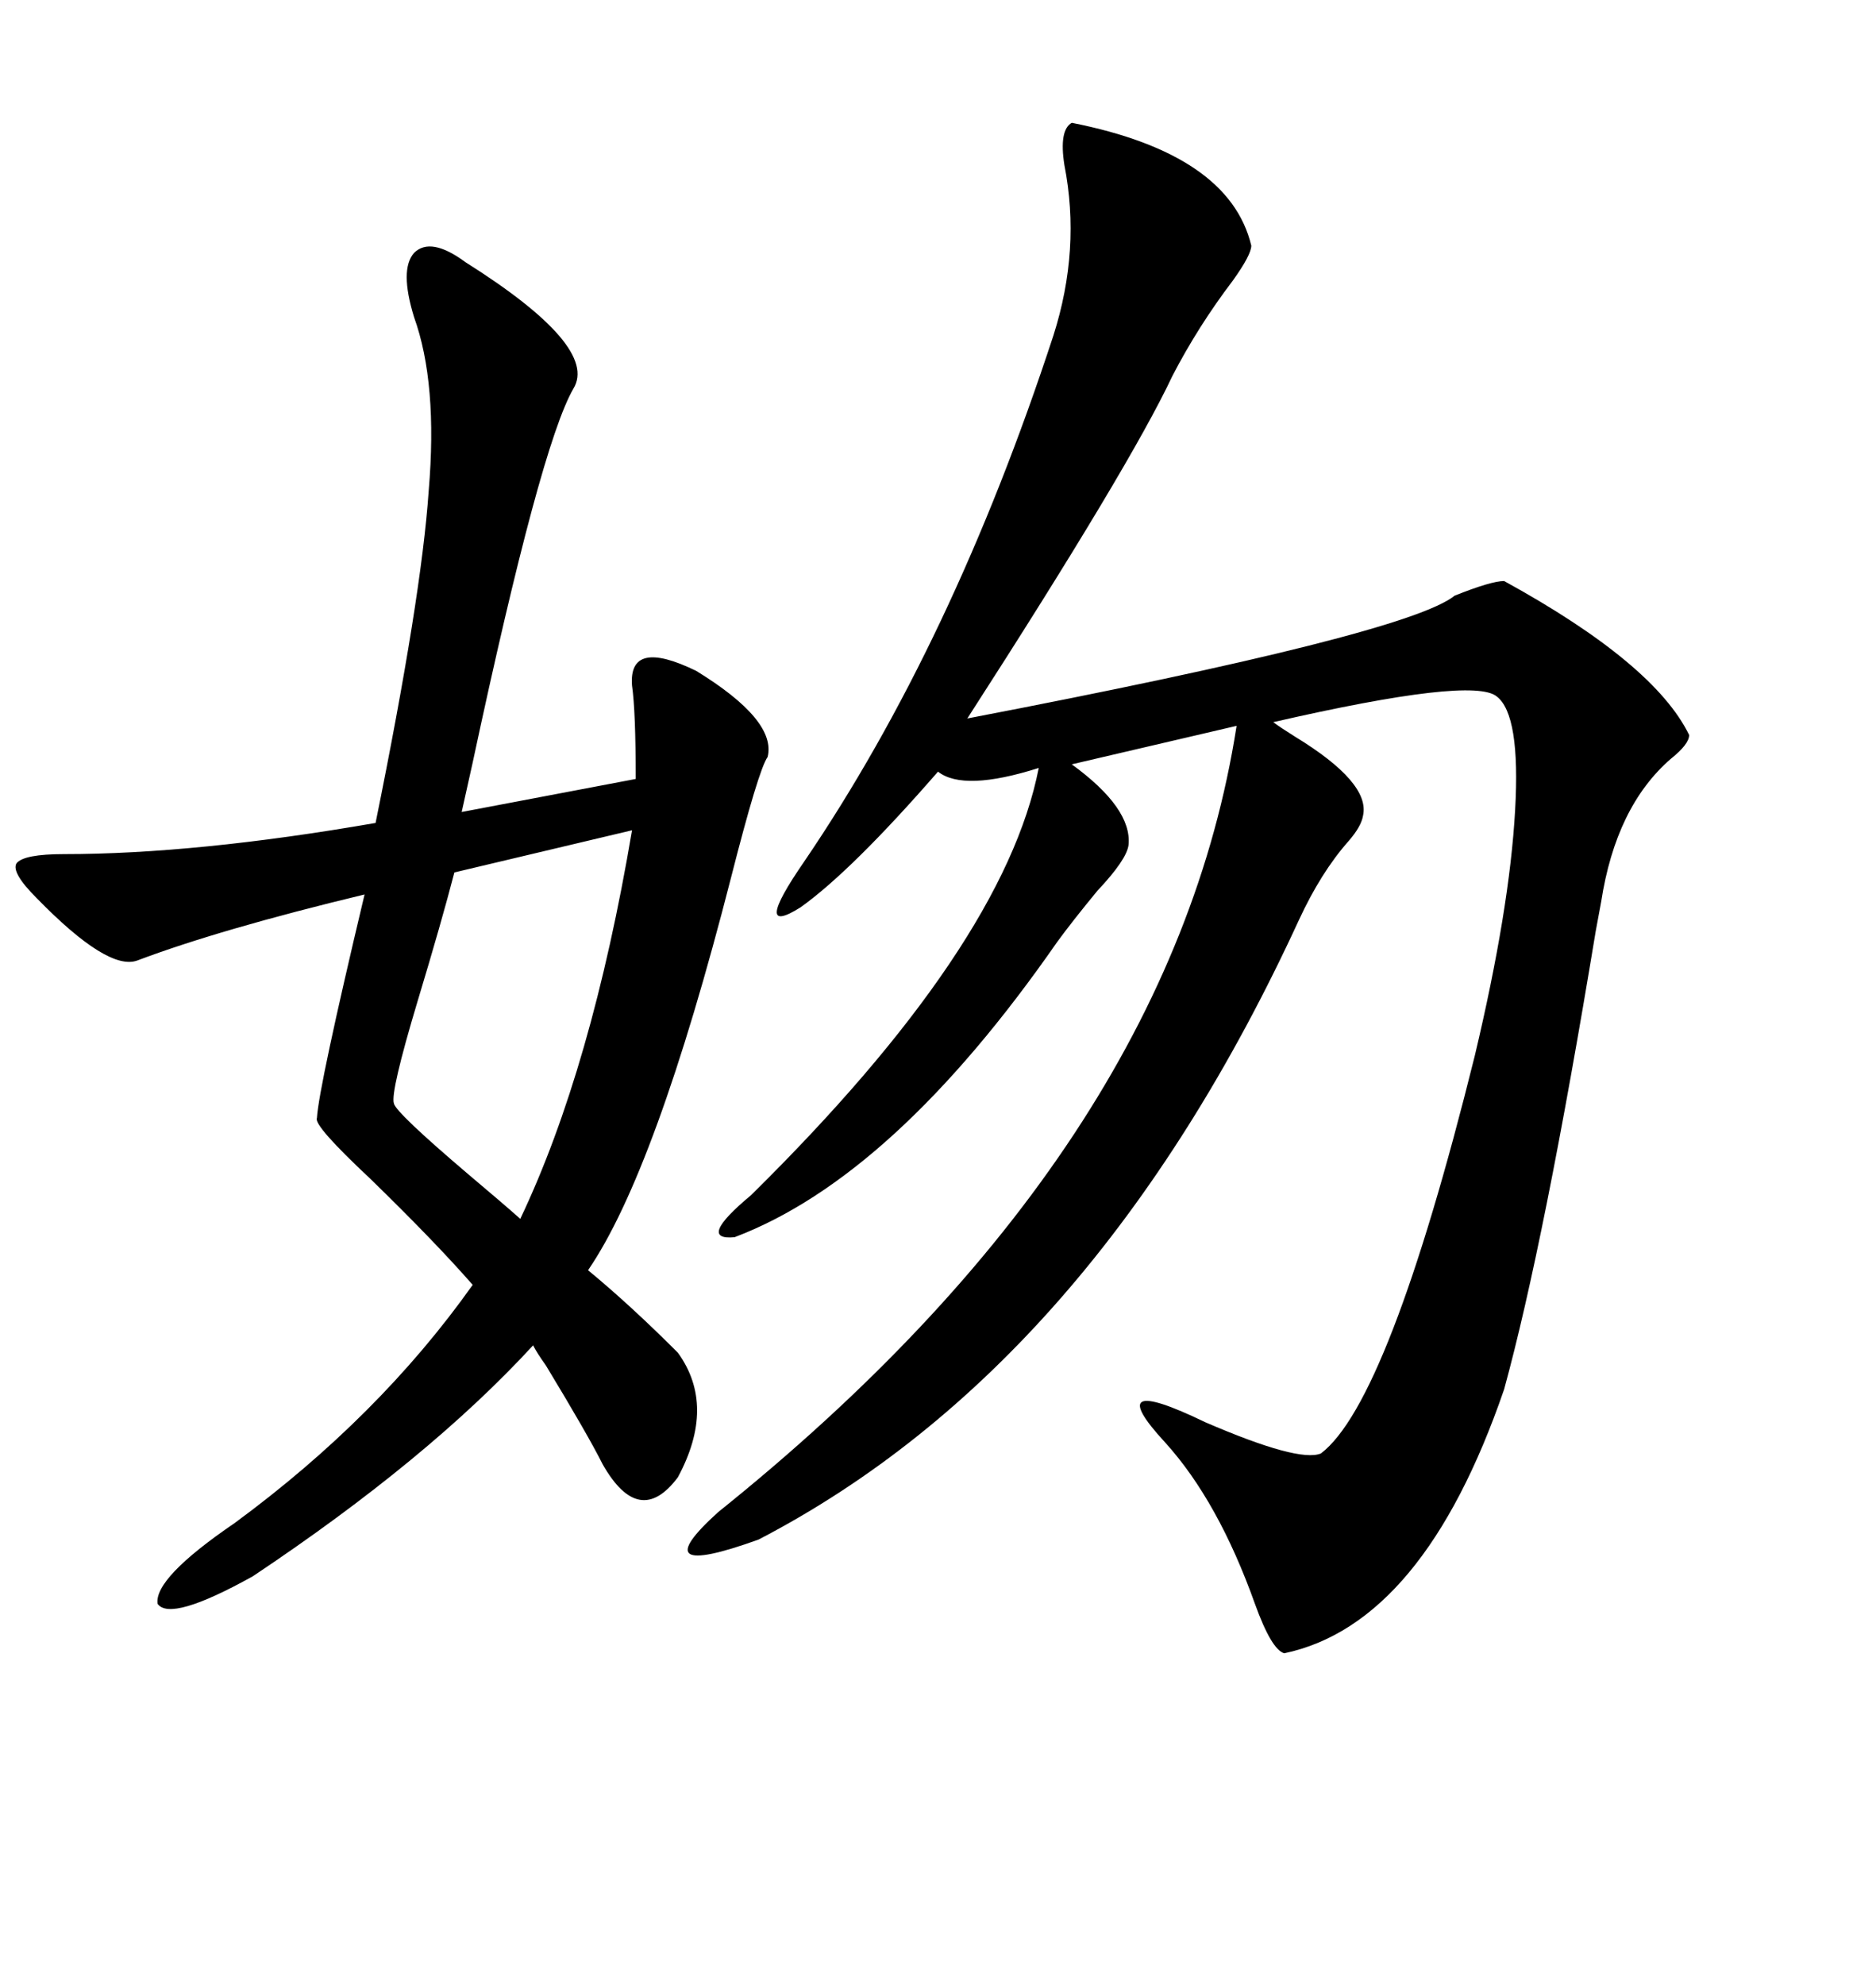 <svg xmlns="http://www.w3.org/2000/svg" xmlns:xlink="http://www.w3.org/1999/xlink" width="300" height="317.285"><path d="M171.39 19.63L171.39 19.63Q196.58 24.61 200.10 39.26L200.10 39.26Q200.10 40.72 197.17 44.82L197.17 44.82Q191.60 52.15 187.50 60.06L187.50 60.06Q180.76 74.41 154.69 114.84L154.69 114.84Q225 101.37 232.62 95.21L232.62 95.21Q238.48 92.87 240.53 92.87L240.53 92.87Q264.55 106.05 270.12 117.48L270.12 117.48Q270.12 118.95 267.19 121.29L267.19 121.29Q258.40 128.91 256.05 144.14L256.05 144.14Q255.76 145.61 255.18 148.83L255.18 148.83Q246.97 198.63 240.53 222.07L240.53 222.07Q227.64 259.57 205.37 264.26L205.37 264.26Q203.32 263.67 200.68 256.35L200.68 256.35Q194.82 239.94 186.33 230.57L186.33 230.57Q175.78 219.14 192.77 227.34L192.77 227.34Q207.71 233.79 211.23 232.32L211.23 232.32Q222.07 224.12 235.84 168.75L235.84 168.75Q241.41 145.31 242.29 129.49L242.29 129.49Q243.16 114.26 239.36 111.33L239.36 111.33Q235.55 108.11 203.61 115.43L203.61 115.43Q204.79 116.31 207.13 117.77L207.13 117.77Q219.14 125.10 217.97 130.37L217.97 130.37Q217.68 132.13 215.63 134.47L215.63 134.47Q211.23 139.45 207.71 147.07L207.71 147.07Q174.90 218.26 121.29 246.09L121.29 246.09Q102.54 252.83 114.84 241.70L114.84 241.70Q187.21 183.69 197.75 116.02L197.75 116.02L171.39 122.17Q181.05 129.20 180.47 135.06L180.47 135.06Q180.18 137.40 175.49 142.38L175.49 142.38Q171.39 147.36 169.04 150.59L169.04 150.59Q142.97 188.09 117.48 197.75L117.48 197.75Q111.33 198.34 120.12 191.02L120.12 191.02Q160.55 151.17 166.11 122.75L166.11 122.75Q154.10 126.56 150 123.34L150 123.34Q136.23 139.16 128.03 145.02L128.03 145.02Q120.12 150 128.61 137.70L128.61 137.70Q152.34 102.83 168.46 53.61L168.46 53.61Q172.85 39.84 170.21 26.37L170.21 26.37Q169.34 20.80 171.39 19.63ZM74.41 41.89L74.41 41.89Q95.80 55.37 91.70 62.11L91.70 62.11Q86.43 71.19 75.59 121.88L75.59 121.88Q74.41 127.15 73.83 129.79L73.83 129.79L101.66 124.51Q101.66 113.67 101.07 109.57L101.07 109.57Q100.49 101.95 111.33 107.23L111.33 107.23Q124.22 115.14 122.75 121.00L122.75 121.00Q121.29 123.05 116.89 140.33L116.89 140.33Q104.88 187.21 94.04 203.03L94.04 203.03Q100.78 208.59 108.40 216.21L108.40 216.21Q114.55 224.71 108.40 236.13L108.40 236.13Q102.25 244.34 96.39 234.08L96.39 234.08Q94.04 229.39 87.30 218.26L87.30 218.26Q85.84 216.21 85.25 215.04L85.25 215.04Q68.55 233.20 40.43 251.95L40.43 251.95Q27.25 259.28 25.20 256.35L25.20 256.35Q24.61 252.25 37.50 243.46L37.50 243.46Q60.64 226.46 75.59 205.37L75.59 205.37Q69.43 198.34 59.18 188.38L59.18 188.38Q50.10 179.88 50.68 178.71L50.68 178.71Q50.98 173.73 58.30 142.97L58.30 142.97Q35.16 148.54 21.97 153.52L21.97 153.52Q17.29 155.27 5.86 143.55L5.86 143.55Q1.76 139.45 2.64 137.99L2.64 137.99Q3.81 136.52 10.25 136.52L10.25 136.52Q31.35 136.52 60.06 131.54L60.06 131.54Q67.38 95.51 68.55 78.52L68.55 78.52Q70.02 61.23 66.21 50.68L66.21 50.68Q63.87 43.07 66.21 40.43L66.21 40.43Q68.85 37.79 74.41 41.89ZM101.07 132.71L101.07 132.71L72.66 139.45Q70.61 147.36 66.80 159.96L66.80 159.96Q62.40 174.61 62.99 176.37L62.99 176.37Q63.28 177.83 75 187.79L75 187.79Q80.57 192.48 83.20 194.82L83.20 194.82Q94.63 170.80 101.07 132.71Z"/></svg>